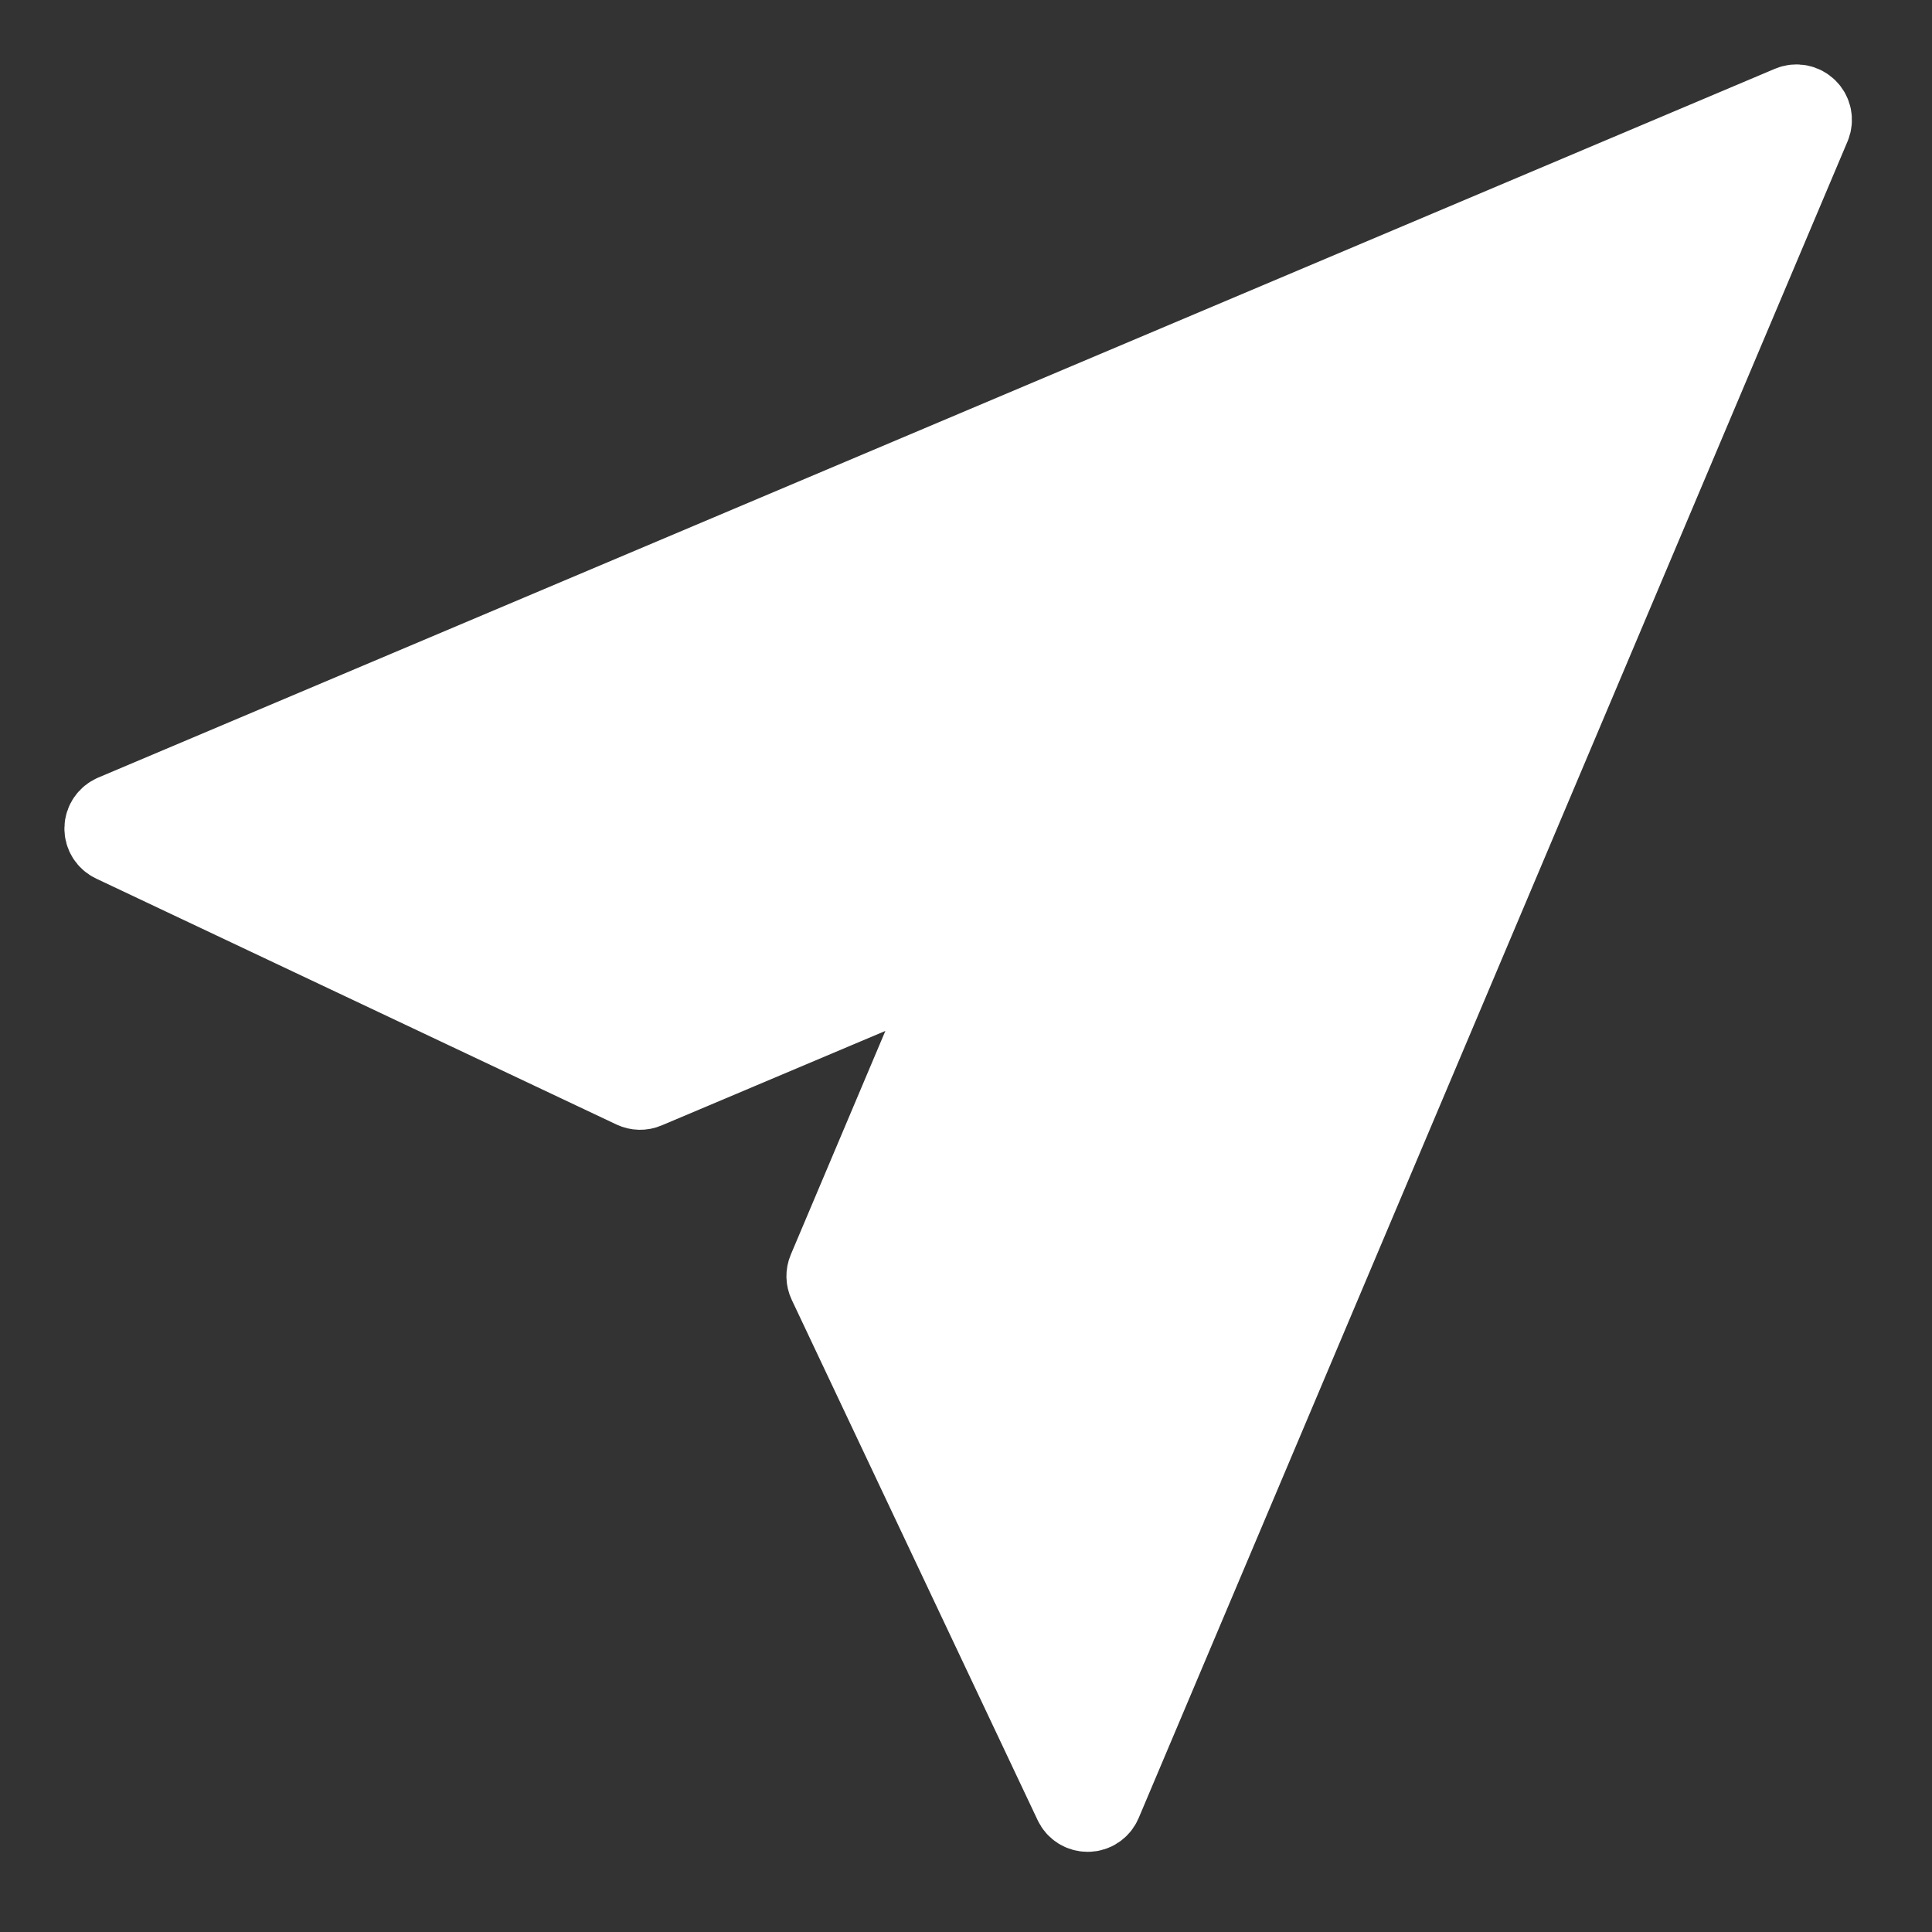 <?xml version="1.0" encoding="UTF-8"?>
<svg width="18px" height="18px" viewBox="0 0 18 18" version="1.1" xmlns="http://www.w3.org/2000/svg" xmlns:xlink="http://www.w3.org/1999/xlink">
    <rect x="0" y="0" width="18" height="18" fill="#333333" stroke="none"/>
    <!-- Generator: Sketch 47.1 (45422) - http://www.bohemiancoding.com/sketch -->
    <title>t-ico1</title>
    <desc>Created with Sketch.</desc>
    <defs></defs>
    <g id="Symbols" stroke="none" stroke-width="1" fill="none" fill-rule="evenodd" stroke-linecap="round" stroke-linejoin="round">
        <g id="MENU" transform="translate(-22, -3)" stroke="#FFFFFF" stroke-width="0.8">
            <g id="t-ico1">
                <g transform="translate(23, 4)">
                    <path d="M15.819,0.034 C15.786,0.001 15.735,-0.009 15.693,0.009 L0.071,6.613 C0.029,6.631 0.001,6.671 3.24054915e-05,6.717 C-0.001,6.763 0.026,6.805 0.067,6.824 L4.914,9.115 C4.944,9.129 4.978,9.13 5.008,9.117 L8.001,7.853 L6.736,10.845 C6.723,10.876 6.724,10.909 6.738,10.939 L9.029,15.787 C9.048,15.828 9.089,15.853 9.133,15.853 L9.136,15.853 C9.181,15.853 9.222,15.825 9.24,15.783 L15.845,0.161 C15.863,0.117 15.853,0.067 15.819,0.034 Z" id="Stroke-1" fill="#FFFFFF"></path>
                    <path d="M11.432,7 L9,12.752" id="Stroke-3"></path>
                </g>
            </g>
        </g>
    </g>
</svg>